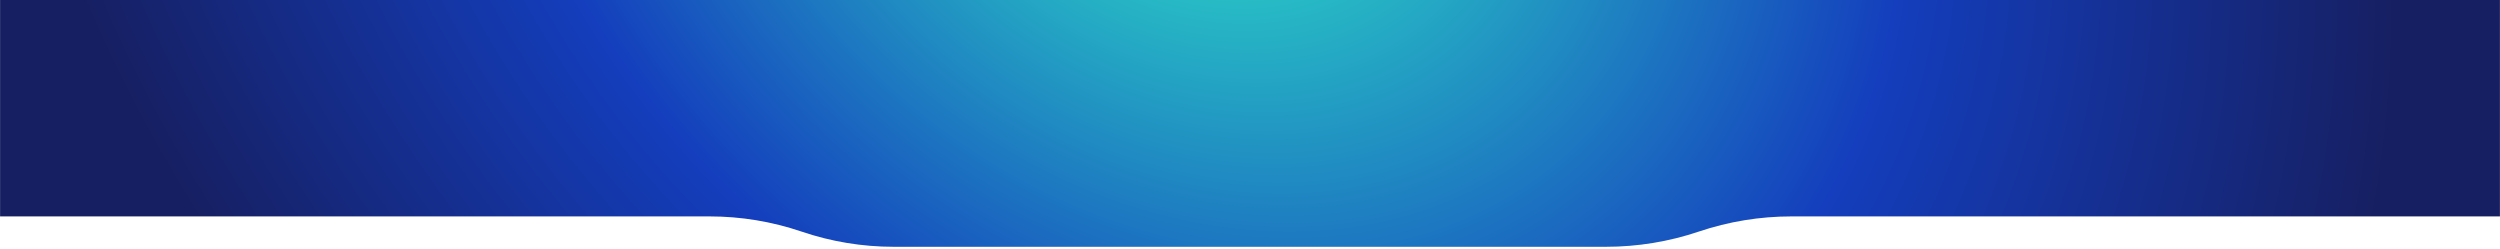 <svg width="1034" height="103" viewBox="0 0 1034 103" fill="none" xmlns="http://www.w3.org/2000/svg">
<path d="M0.033 0H1033.97V89.504H740.934C727.897 89.504 714.947 91.627 702.593 95.788V95.788C690.238 99.95 677.288 102.072 664.251 102.072H369.617C356.669 102.072 343.807 99.95 331.546 95.788V95.788C319.284 91.627 306.423 89.504 293.474 89.504H0.033L0.033 0Z" fill="url(#paint0_radial_1377_1399)"/>
<defs>
<radialGradient id="paint0_radial_1377_1399" cx="0" cy="0" r="1" gradientUnits="userSpaceOnUse" gradientTransform="translate(490.613 -100.431) rotate(43.417) scale(551.202 439.668)">
<stop stop-color="#31FCC9"/>
<stop offset="0.59" stop-color="#143EBD"/>
<stop offset="1" stop-color="#161F61"/>
</radialGradient>
</defs>
</svg>
